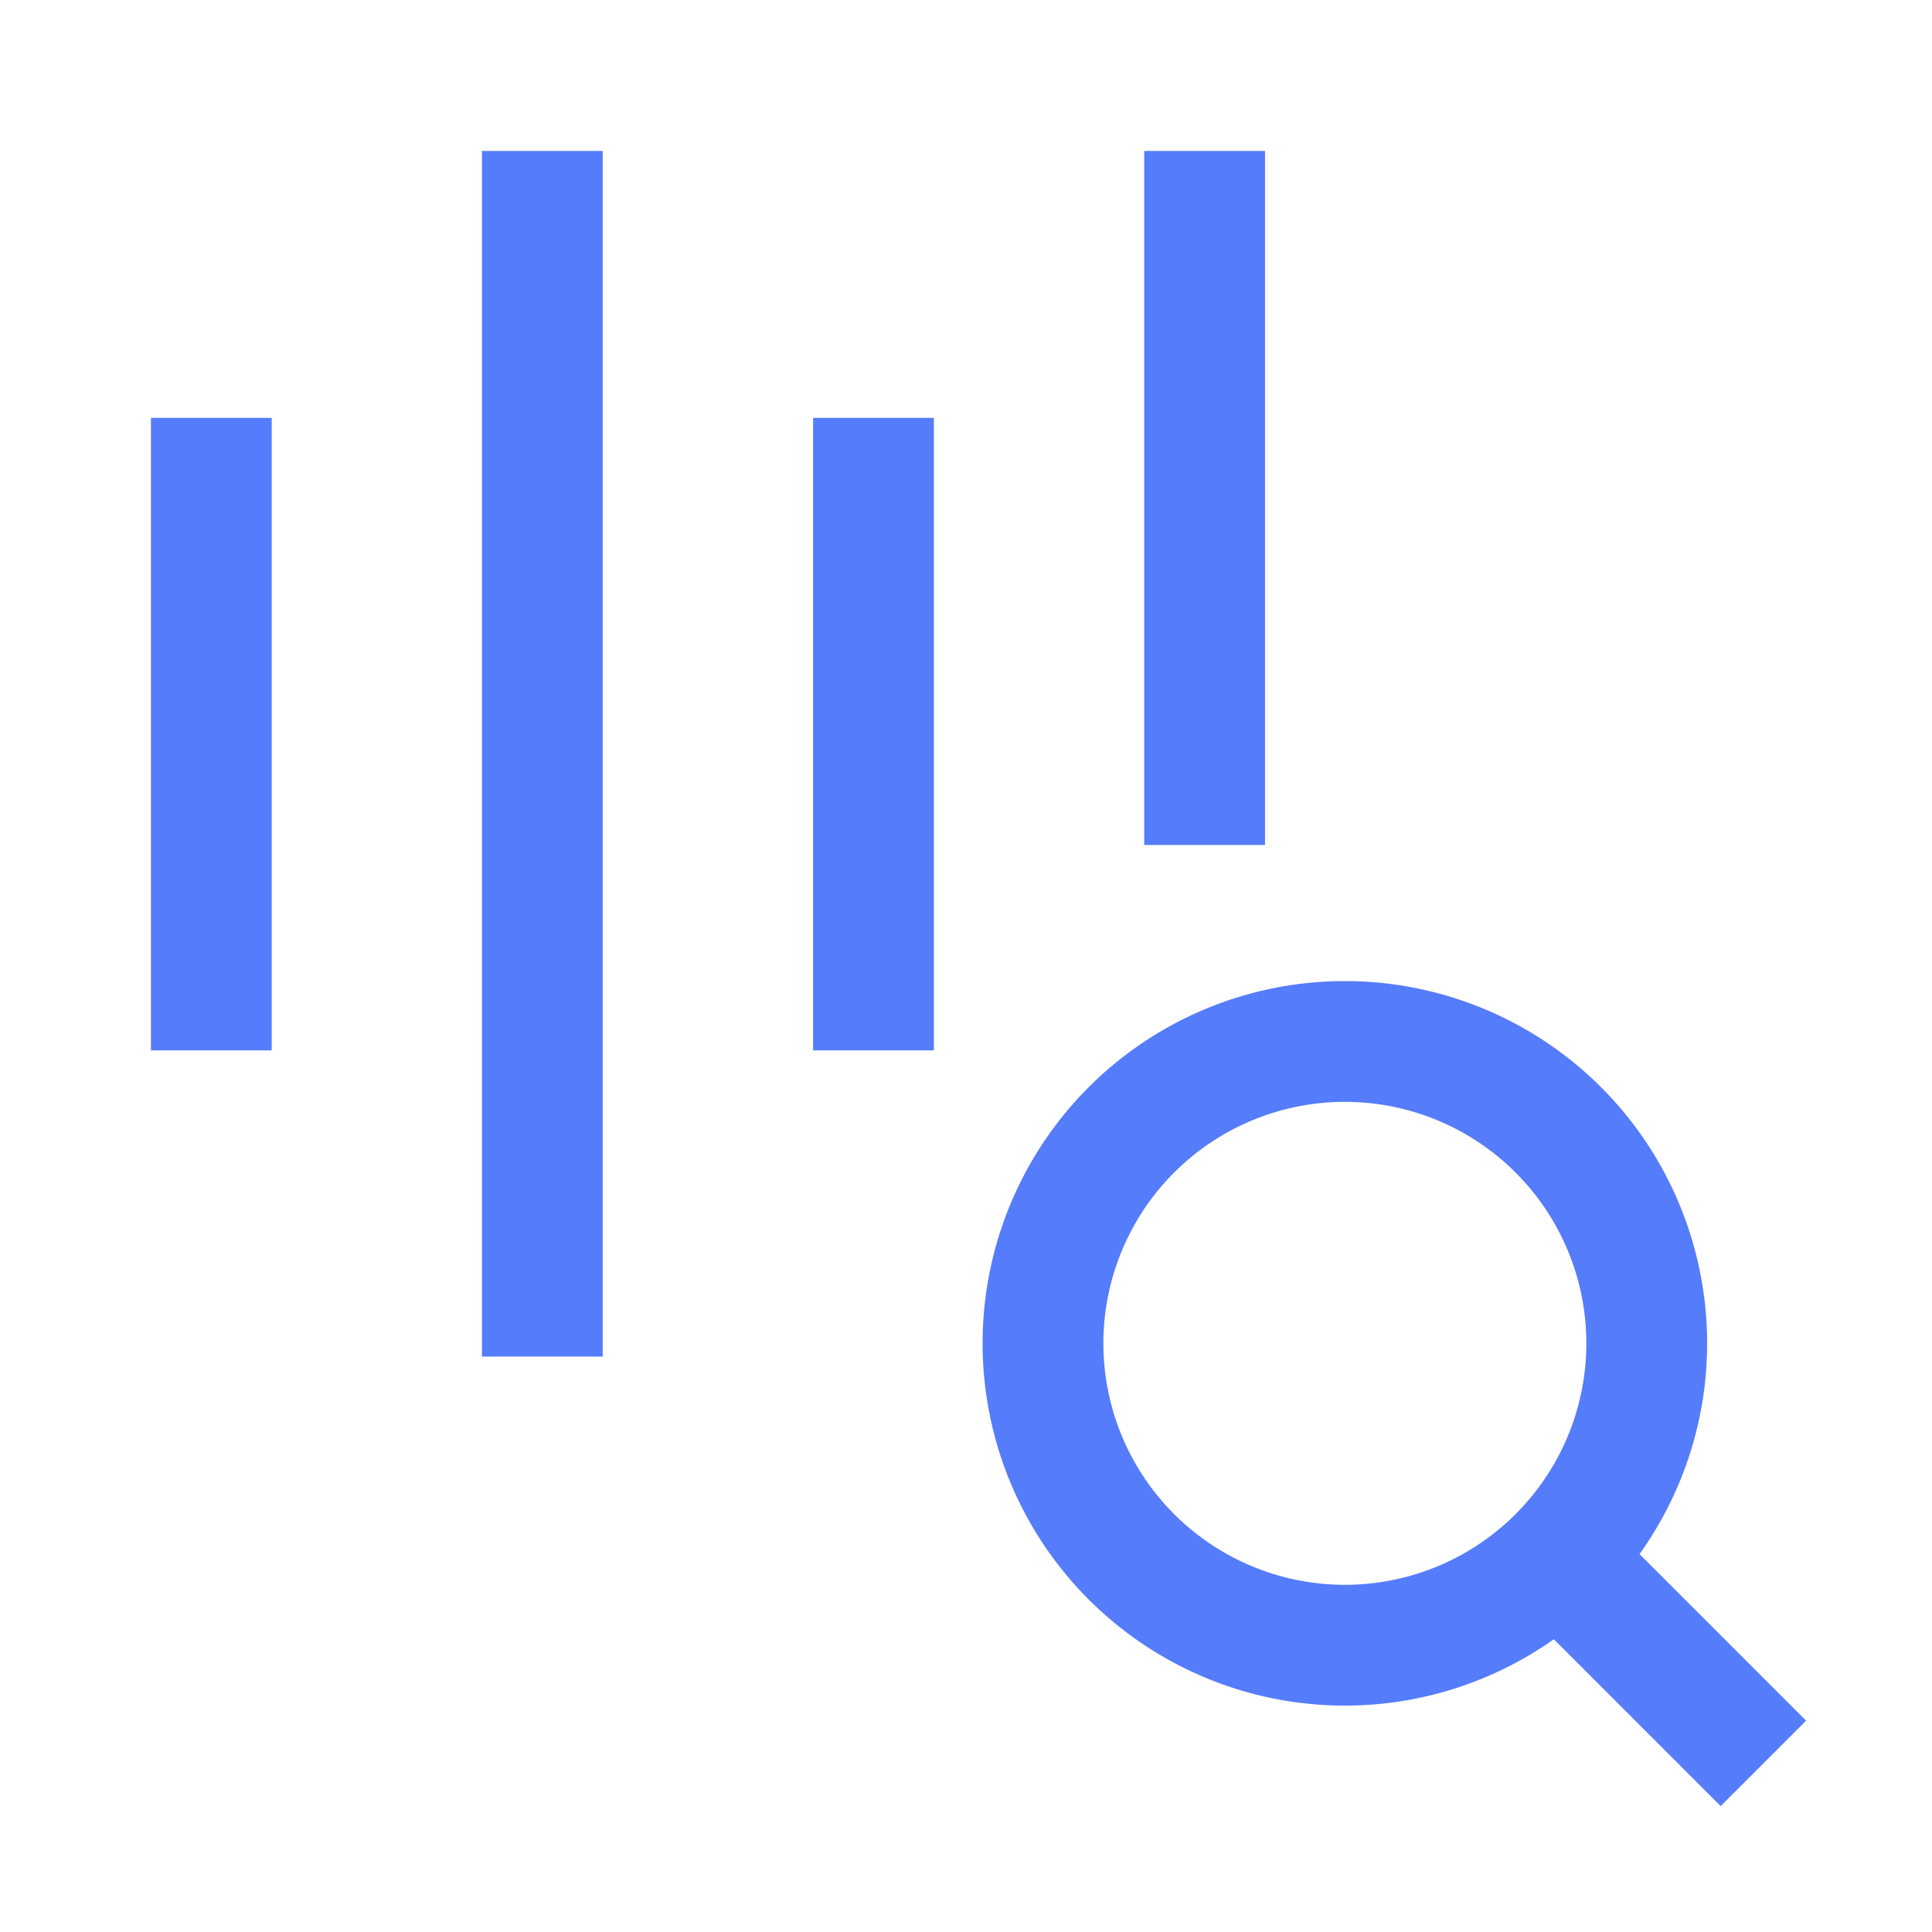 <svg xmlns="http://www.w3.org/2000/svg" fill="none" viewBox="-7.815 -7.815 250 250" id="Sound-Recognition-Search--Streamline-Sharp.svg" height="250" width="250"><desc>Sound Recognition Search Streamline Icon: https://streamlinehq.com</desc><g id="sound-recognition-search"><g id="Group 176565"><g id="Group 3614"><path id="vector" stroke="#557cfa" stroke-linecap="square" d="M166.012 205.074a39.062 39.062 0 1 0 0 -78.123 39.062 39.062 0 0 0 0 78.123Z" stroke-width="15.63"></path><path id="vector_2" stroke="#557cfa" stroke-linecap="square" d="m214.839 214.839 -19.531 -19.531" stroke-width="15.63"></path></g><path id="Vector" stroke="#557cfa" stroke-linecap="square" stroke-linejoin="round" d="M62.362 19.531v140.378" stroke-width="15.63"></path><path id="Vector_2" stroke="#557cfa" stroke-linecap="square" stroke-linejoin="round" d="M19.531 54.071v66.219" stroke-width="15.63"></path><path id="Vector_3" stroke="#557cfa" stroke-linecap="square" stroke-linejoin="round" d="M148.063 19.531v74.178" stroke-width="15.63"></path><path id="Vector_4" stroke="#557cfa" stroke-linecap="square" stroke-linejoin="round" d="M105.213 54.071v66.219" stroke-width="15.63"></path></g></g></svg>